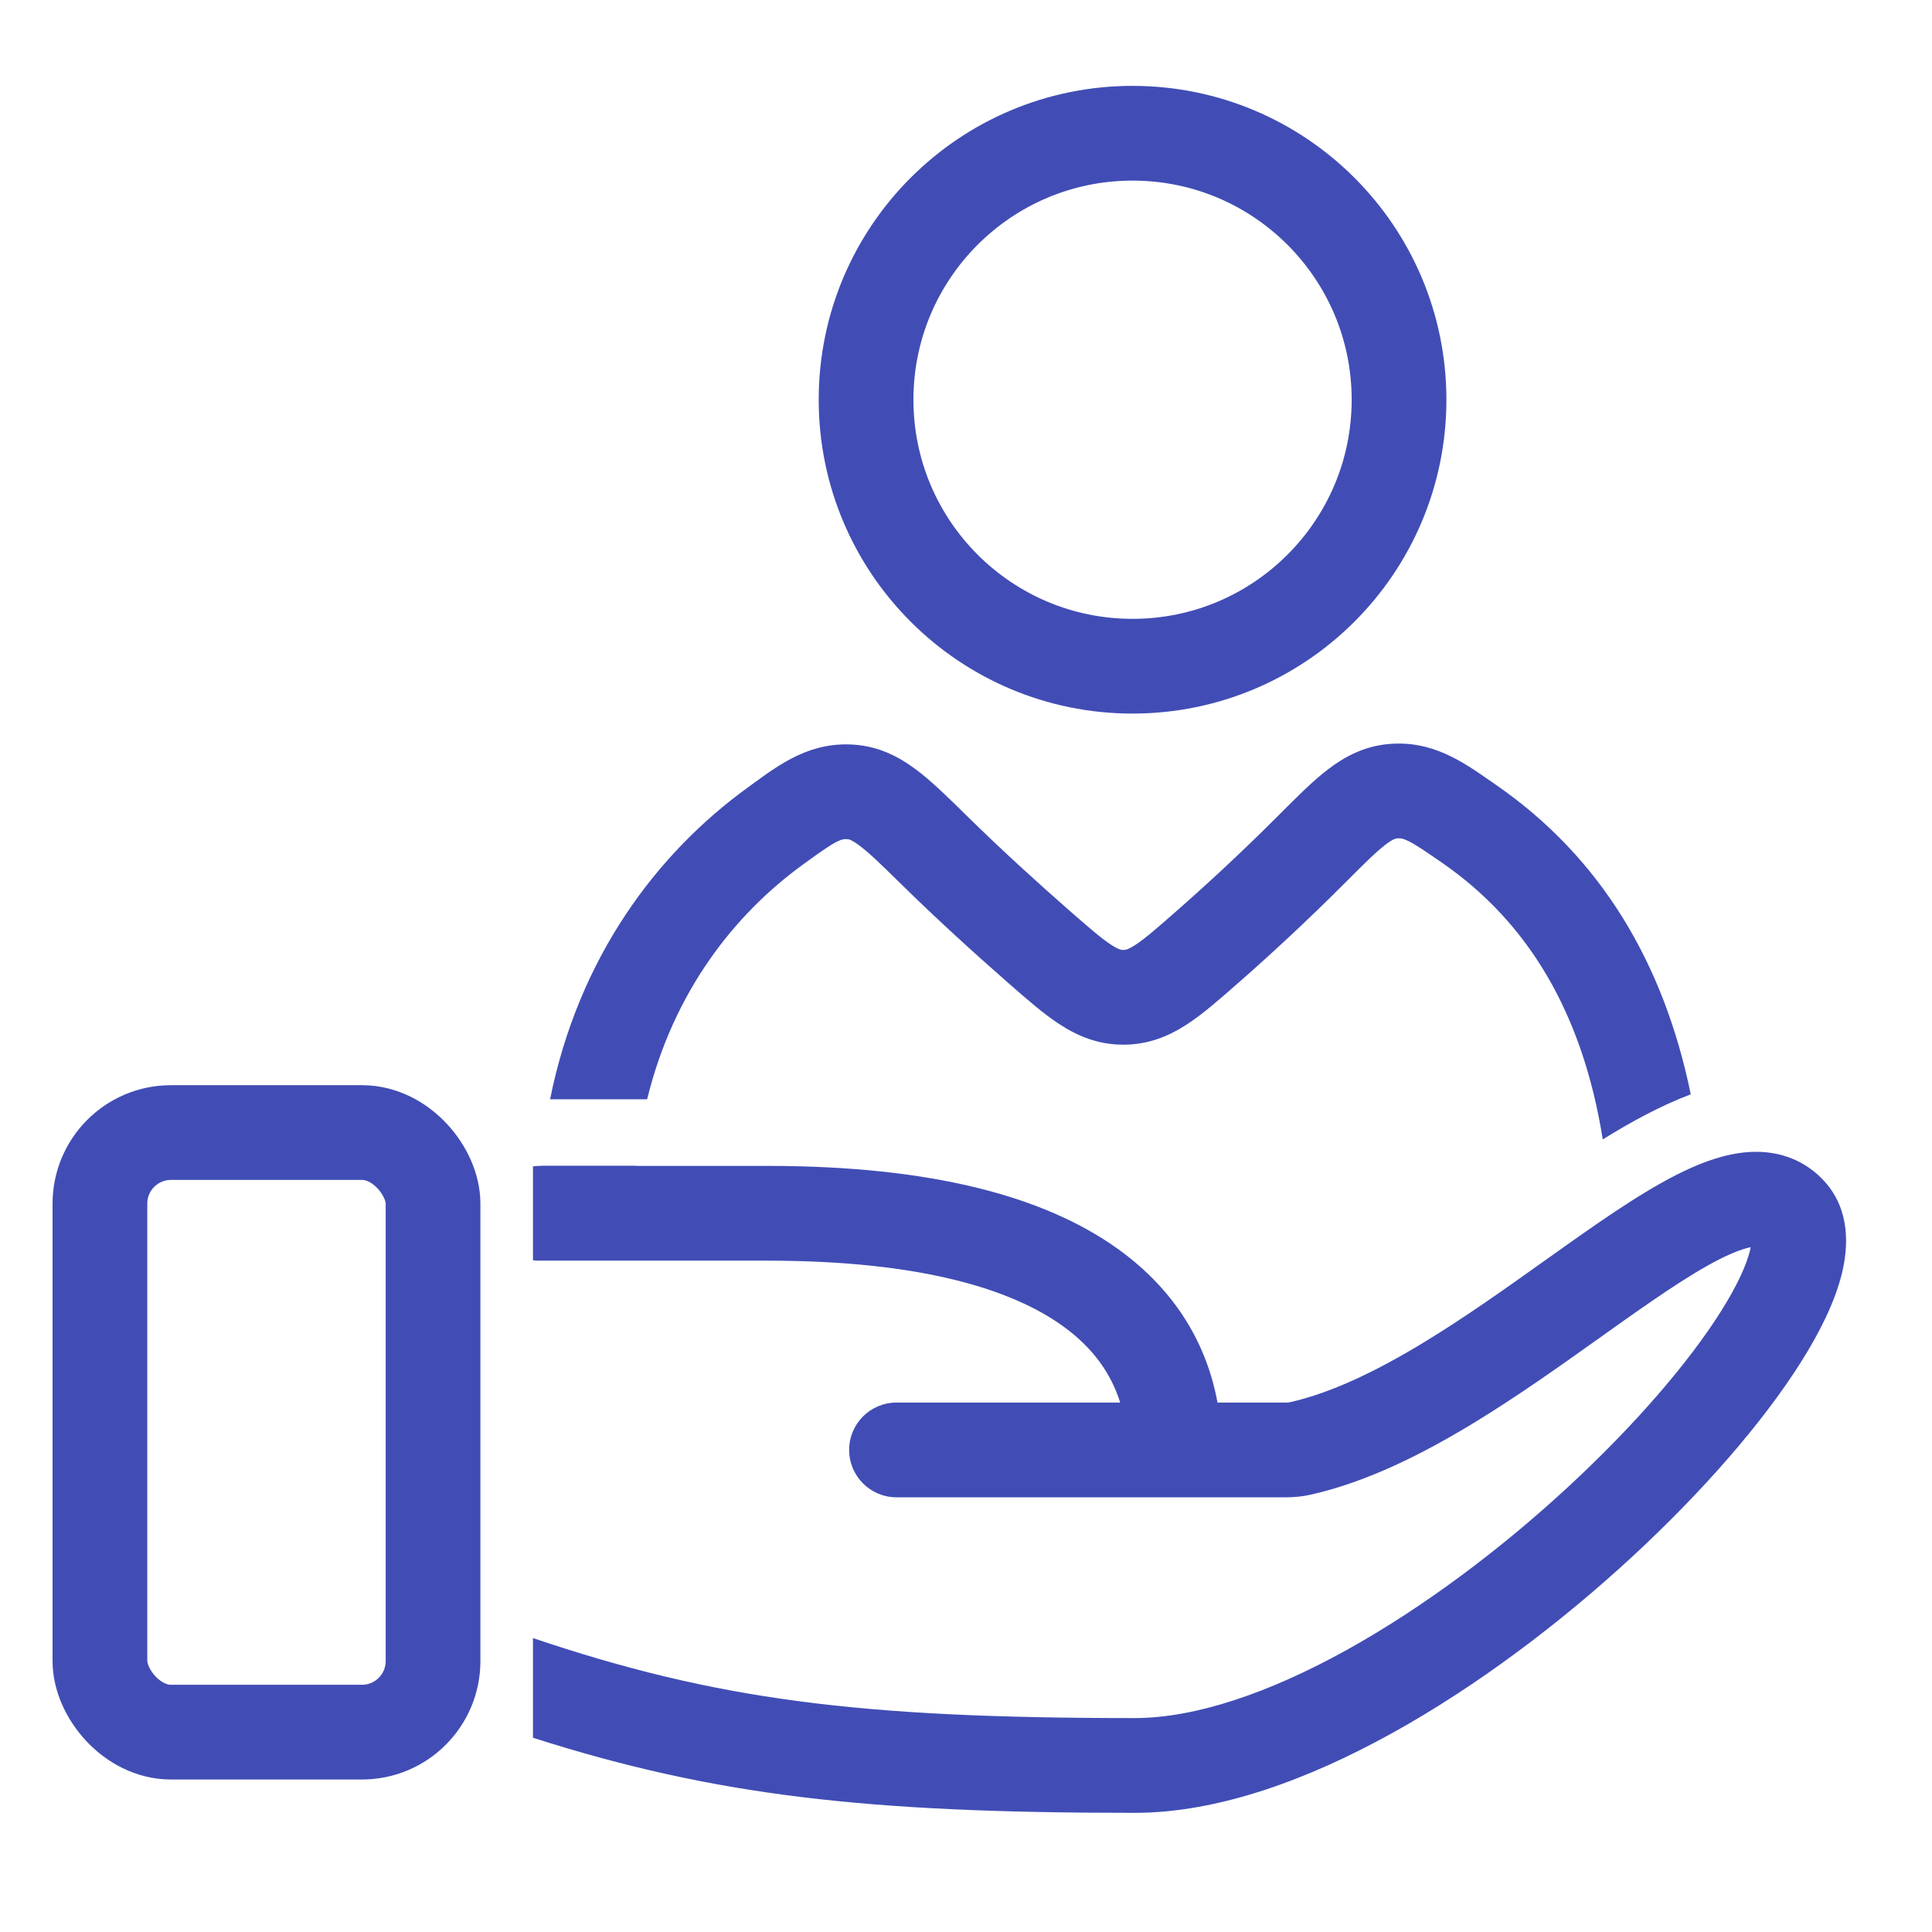 <svg width="58" height="58" viewBox="0 0 58 58" fill="none" xmlns="http://www.w3.org/2000/svg"><g id="pictos"><rect id="Rectangle 52" x="3" y="34" width="10" height="18" rx="2.133" stroke="#414DB5" stroke-width="2.844"/><circle id="Ellipse 15" cx="34" cy="12" r="8" stroke="#414DB5" stroke-width="2.844"/><path id="Subtract" fill-rule="evenodd" clip-rule="evenodd" d="M16 37.833V35.014C16.062 35.006 16.126 35.001 16.191 35.001L23.042 35.001C27.947 35.001 31.344 35.909 33.55 37.487C35.333 38.764 36.24 40.408 36.55 42.106H36.55H36.583H36.615H36.647H36.679H36.712H36.745H36.778H36.811H36.844H36.877H36.911H36.945H36.979H37.013H37.047H37.082H37.116H37.151H37.186H37.221H37.257H37.292H37.328H37.364H37.4H37.436H37.473H37.509H37.546H37.583H37.62H37.658H37.695H37.733H37.771H37.809H37.847H37.886H37.925H37.963H38.002H38.042H38.081H38.121H38.161H38.201H38.241H38.281H38.322H38.363H38.404H38.445H38.487H38.528H38.57H38.612C38.671 42.106 38.707 42.1 38.72 42.097C39.974 41.815 41.343 41.154 42.781 40.277C44.006 39.531 45.205 38.677 46.376 37.843C46.576 37.701 46.775 37.559 46.974 37.418C48.283 36.49 49.617 35.568 50.787 35.051C51.374 34.792 52.043 34.577 52.725 34.578C53.469 34.579 54.207 34.842 54.775 35.469C55.547 36.322 55.492 37.427 55.295 38.23C55.088 39.075 54.638 39.983 54.072 40.882C52.929 42.697 51.115 44.781 48.989 46.744C46.856 48.712 44.355 50.61 41.802 52.024C39.275 53.425 36.569 54.423 34.062 54.423C26.035 54.423 21.466 53.914 16 52.169V49.176C21.495 51.031 25.787 51.578 34.062 51.578C35.875 51.578 38.083 50.833 40.424 49.536C42.739 48.253 45.059 46.501 47.059 44.654C49.066 42.801 50.695 40.906 51.665 39.366C52.156 38.587 52.429 37.974 52.533 37.553C52.543 37.511 52.551 37.474 52.557 37.441C52.42 37.468 52.217 37.529 51.937 37.653C51.076 38.033 49.978 38.775 48.619 39.738C48.43 39.872 48.237 40.009 48.041 40.149L48.04 40.15L48.04 40.15C46.874 40.981 45.581 41.902 44.261 42.706C42.723 43.644 41.044 44.49 39.344 44.872C39.084 44.931 38.833 44.95 38.612 44.95H38.57H38.528H38.487H38.445H38.404H38.363H38.322H38.281H38.241H38.201H38.161H38.121H38.081H38.042H38.002H37.963H37.925H37.886H37.847H37.809H37.771H37.733H37.695H37.658H37.62H37.583H37.546H37.509H37.473H37.436H37.4H37.364H37.328H37.292H37.257H37.221H37.186H37.151H37.116H37.082H37.047H37.013H36.979H36.945H36.911H36.877H36.844H36.811H36.778H36.745H36.712H36.679H36.647H36.615H36.583H36.55H36.519H36.487H36.456H36.424H36.393H36.362H36.331H36.301H36.27H36.24H36.21H36.18H36.15H36.12H36.09H36.061H36.032H36.002H35.974H35.945H35.916H35.887H35.859H35.831H35.803H35.775H35.747H35.719H35.692H35.664H35.637H35.61H35.583H35.556H35.529H35.503H35.476H35.45H35.424H35.398H35.372H35.346H35.32H35.295H35.269H35.254H35.244H35.219H35.194H35.169H35.144H35.12H35.095H35.071H35.047H35.022H34.998H34.974H34.951H34.927H34.904H34.88H34.857H34.834H34.81H34.788H34.765H34.742H34.719H34.697H34.674H34.652H34.63H34.608H34.586H34.564H34.542H34.52H34.499H34.477H34.456H34.435H34.414H34.393H34.372H34.351H34.33H34.309H34.289H34.269H34.248H34.228H34.208H34.188H34.168H34.148H34.128H34.108H34.089H34.069H34.05H34.03H34.011H33.992H33.972H33.953H33.934H33.916H33.897H33.878H33.86H33.841H33.822H33.804H33.786H33.768H33.749H33.731H33.713H33.695H33.678H33.66H33.642H33.624H33.607H33.589H33.572H33.554H33.537H33.52H33.503H33.485H33.468H33.451H33.434H33.417H33.401H33.384H33.367H33.351H33.334H33.318H33.301H33.285H33.268H33.252H33.236H33.219H33.203H33.187H33.171H33.155H33.139H33.123H33.107H33.092H33.076H33.06H33.044H33.029H33.013H32.997H32.982H32.966H32.951H32.936H32.92H32.905H32.889H32.874H32.859H32.844H32.829H32.813H32.798H32.783H32.768H32.753H32.738H32.723H32.708H32.694H32.679H32.664H32.649H32.634H32.619H32.605H32.59H32.575H32.56H32.546H32.531H32.516H32.502H32.487H32.472H32.458H32.443H32.429H32.414H32.4H32.385H32.37H32.356H32.342H32.327H32.312H32.298H32.283H32.269H32.255H32.24H32.225H32.211H32.197H32.182H32.168H32.153H32.139H32.124H32.11H32.095H32.081H32.066H32.052H32.037H32.023H32.008H31.993H31.979H31.964H31.95H31.935H31.92H31.906H31.891H31.877H31.862H31.847H31.832H31.818H31.803H31.788H31.773H31.758H31.744H31.729H31.714H31.699H31.684H31.669H31.654H31.639H31.624H31.609H31.593H31.578H31.563H31.548H31.533H31.517H31.502H31.487H31.471H31.456H31.44H31.425H31.409H31.394H31.378H31.362H31.346H31.331H31.315H31.299H31.283H31.267H31.251H31.235H31.219H31.203H31.187H31.17H31.154H31.138H31.121H31.105H31.088H31.072H31.055H31.038H31.021H31.005H30.988H30.971H30.954H30.937H30.92H30.902H30.885H30.868H30.851H30.833H30.816H30.798H30.78H30.763H30.745H30.727H30.709H30.691H30.673H30.655H30.637H30.618H30.6H30.581H30.563H30.544H30.525H30.507H30.488H30.469H30.45H30.431H30.412H30.392H30.373H30.353H30.334H30.314H30.294H30.275H30.255H30.235H30.215H30.195H30.174H30.154H30.133H30.113H30.092H30.072H30.051H30.03H30.009H29.988H29.966H29.945H29.924H29.902H29.88H29.858H29.837H29.815H29.793H29.77H29.748H29.726H29.703H29.681H29.658H29.635H29.612H29.589H29.566H29.542H29.519H29.495H29.472H29.448H29.424H29.4H29.376H29.352H29.327H29.303H29.278H29.253H29.229H29.204H29.178H29.153H29.128H29.102H29.077H29.051H29.025H28.999H28.973H28.947H28.92H28.893H28.867H28.84H28.813H28.786H28.759H28.731H28.704H28.676H28.648H28.62H28.592H28.564H28.535H28.507H28.478H28.449H28.42H28.391H28.362H28.332H28.303H28.273H28.243H28.213H28.183H28.153H28.122H28.091H28.061H28.03H27.998H27.967H27.936H27.904H27.872H27.84H27.808H27.776H27.744H27.711H27.678H27.645H27.612H27.579H27.546H27.512H27.478H27.444H27.41H27.376H27.341H27.307H27.272H27.237H27.202H27.166H27.131H27.095H27.059H27.023H26.987H26.95H26.914C26.128 44.95 25.492 44.313 25.492 43.528C25.492 42.742 26.128 42.106 26.914 42.106H26.95H26.987H27.023H27.059H27.095H27.131H27.166H27.202H27.237H27.272H27.307H27.341H27.376H27.41H27.444H27.478H27.512H27.546H27.579H27.612H27.645H27.678H27.711H27.744H27.776H27.808H27.84H27.872H27.904H27.936H27.967H27.998H28.03H28.061H28.091H28.122H28.153H28.183H28.213H28.243H28.273H28.303H28.332H28.362H28.391H28.42H28.449H28.478H28.507H28.535H28.564H28.592H28.62H28.648H28.676H28.704H28.731H28.759H28.786H28.813H28.84H28.867H28.893H28.92H28.947H28.973H28.999H29.025H29.051H29.077H29.102H29.128H29.153H29.178H29.204H29.229H29.253H29.278H29.303H29.327H29.352H29.376H29.4H29.424H29.448H29.472H29.495H29.519H29.542H29.566H29.589H29.612H29.635H29.658H29.681H29.703H29.726H29.748H29.77H29.793H29.815H29.837H29.858H29.88H29.902H29.924H29.945H29.966H29.988H30.009H30.03H30.051H30.072H30.092H30.113H30.133H30.154H30.174H30.195H30.215H30.235H30.255H30.275H30.294H30.314H30.334H30.353H30.373H30.392H30.412H30.431H30.45H30.469H30.488H30.507H30.525H30.544H30.563H30.581H30.6H30.618H30.637H30.655H30.673H30.691H30.709H30.727H30.745H30.763H30.78H30.798H30.816H30.833H30.851H30.868H30.885H30.902H30.92H30.937H30.954H30.971H30.988H31.005H31.021H31.038H31.055H31.072H31.088H31.105H31.121H31.138H31.154H31.17H31.187H31.203H31.219H31.235H31.251H31.267H31.283H31.299H31.315H31.331H31.346H31.362H31.378H31.394H31.409H31.425H31.44H31.456H31.471H31.487H31.502H31.517H31.533H31.548H31.563H31.578H31.593H31.609H31.624H31.639H31.654H31.669H31.684H31.699H31.714H31.729H31.744H31.758H31.773H31.788H31.803H31.818H31.832H31.847H31.862H31.877H31.891H31.906H31.92H31.935H31.95H31.964H31.979H31.993H32.008H32.023H32.037H32.052H32.066H32.081H32.095H32.11H32.124H32.139H32.153H32.168H32.182H32.197H32.211H32.225H32.24H32.255H32.269H32.283H32.298H32.312H32.327H32.342H32.356H32.37H32.385H32.4H32.414H32.429H32.443H32.458H32.472H32.487H32.502H32.516H32.531H32.546H32.56H32.575H32.59H32.605H32.619H32.634H32.649H32.664H32.679H32.694H32.708H32.723H32.738H32.753H32.768H32.783H32.798H32.813H32.829H32.844H32.859H32.874H32.889H32.905H32.92H32.936H32.951H32.966H32.982H32.997H33.013H33.029H33.044H33.06H33.076H33.092H33.107H33.123H33.139H33.155H33.171H33.187H33.203H33.219H33.236H33.252H33.268H33.285H33.301H33.318H33.334H33.351H33.367H33.384H33.401H33.417H33.434H33.451H33.468H33.485H33.503H33.52H33.537H33.554H33.572H33.589H33.607H33.624H33.628C33.366 41.259 32.829 40.469 31.894 39.8C30.377 38.714 27.668 37.846 23.042 37.846L16.191 37.846C16.126 37.846 16.062 37.842 16 37.833ZM14 49.325C13.85 49.473 13.73 49.656 13.656 49.869C13.47 50.404 13.622 50.974 14 51.348V49.325ZM52.575 37.218C52.576 37.217 52.577 37.222 52.578 37.231C52.575 37.223 52.575 37.218 52.575 37.218Z" fill="#414DB5"/><path id="Subtract_2" fill-rule="evenodd" clip-rule="evenodd" d="M44.752 23.452C44.807 23.49 44.861 23.528 44.915 23.565C48.05 25.735 49.946 28.898 50.758 32.853C49.867 33.187 48.978 33.671 48.116 34.206C47.513 30.42 45.882 27.693 43.297 25.904C42.755 25.529 42.481 25.345 42.258 25.238C42.105 25.166 42.04 25.16 41.944 25.169L41.941 25.169C41.908 25.172 41.825 25.18 41.59 25.36C41.307 25.578 40.965 25.916 40.382 26.501C39.221 27.665 38.12 28.677 37.195 29.489L37.134 29.542C36.609 30.003 36.11 30.442 35.634 30.751C35.087 31.108 34.476 31.362 33.723 31.362C32.966 31.363 32.35 31.103 31.802 30.745C31.322 30.432 30.815 29.988 30.28 29.519L30.219 29.465C29.26 28.625 28.14 27.609 27.063 26.551C26.458 25.956 26.1 25.609 25.805 25.387C25.558 25.201 25.472 25.195 25.443 25.193L25.44 25.193C25.341 25.185 25.276 25.192 25.126 25.267C24.906 25.378 24.636 25.569 24.1 25.958C22.051 27.447 20.219 29.765 19.427 33.001H16.514C17.369 28.74 19.714 25.628 22.429 23.656C22.482 23.617 22.535 23.578 22.589 23.539C23.432 22.923 24.34 22.259 25.651 22.356C26.404 22.412 26.999 22.725 27.517 23.115C27.979 23.463 28.471 23.946 29 24.467L29 24.467L29 24.467L29.056 24.522C30.082 25.53 31.16 26.508 32.093 27.326C32.712 27.867 33.066 28.174 33.357 28.363C33.593 28.518 33.674 28.518 33.72 28.518L33.722 28.518H33.723C33.773 28.518 33.852 28.518 34.082 28.368C34.365 28.183 34.711 27.885 35.318 27.351C36.205 26.573 37.259 25.604 38.368 24.492L38.423 24.437C38.932 23.927 39.407 23.45 39.857 23.105C40.364 22.715 40.947 22.404 41.686 22.336C42.983 22.219 43.9 22.858 44.752 23.452ZM16.233 35.001C16.191 35.511 16.169 36.035 16.169 36.574H19.013C19.013 36.031 19.039 35.506 19.089 35.001H16.233ZM48.719 37.203C49.625 36.597 50.432 36.111 51.154 35.771C51.202 36.424 51.225 37.094 51.225 37.78H48.381C48.381 37.664 48.38 37.548 48.378 37.434C48.494 37.355 48.608 37.278 48.719 37.203Z" fill="#414DB5"/></g></svg>